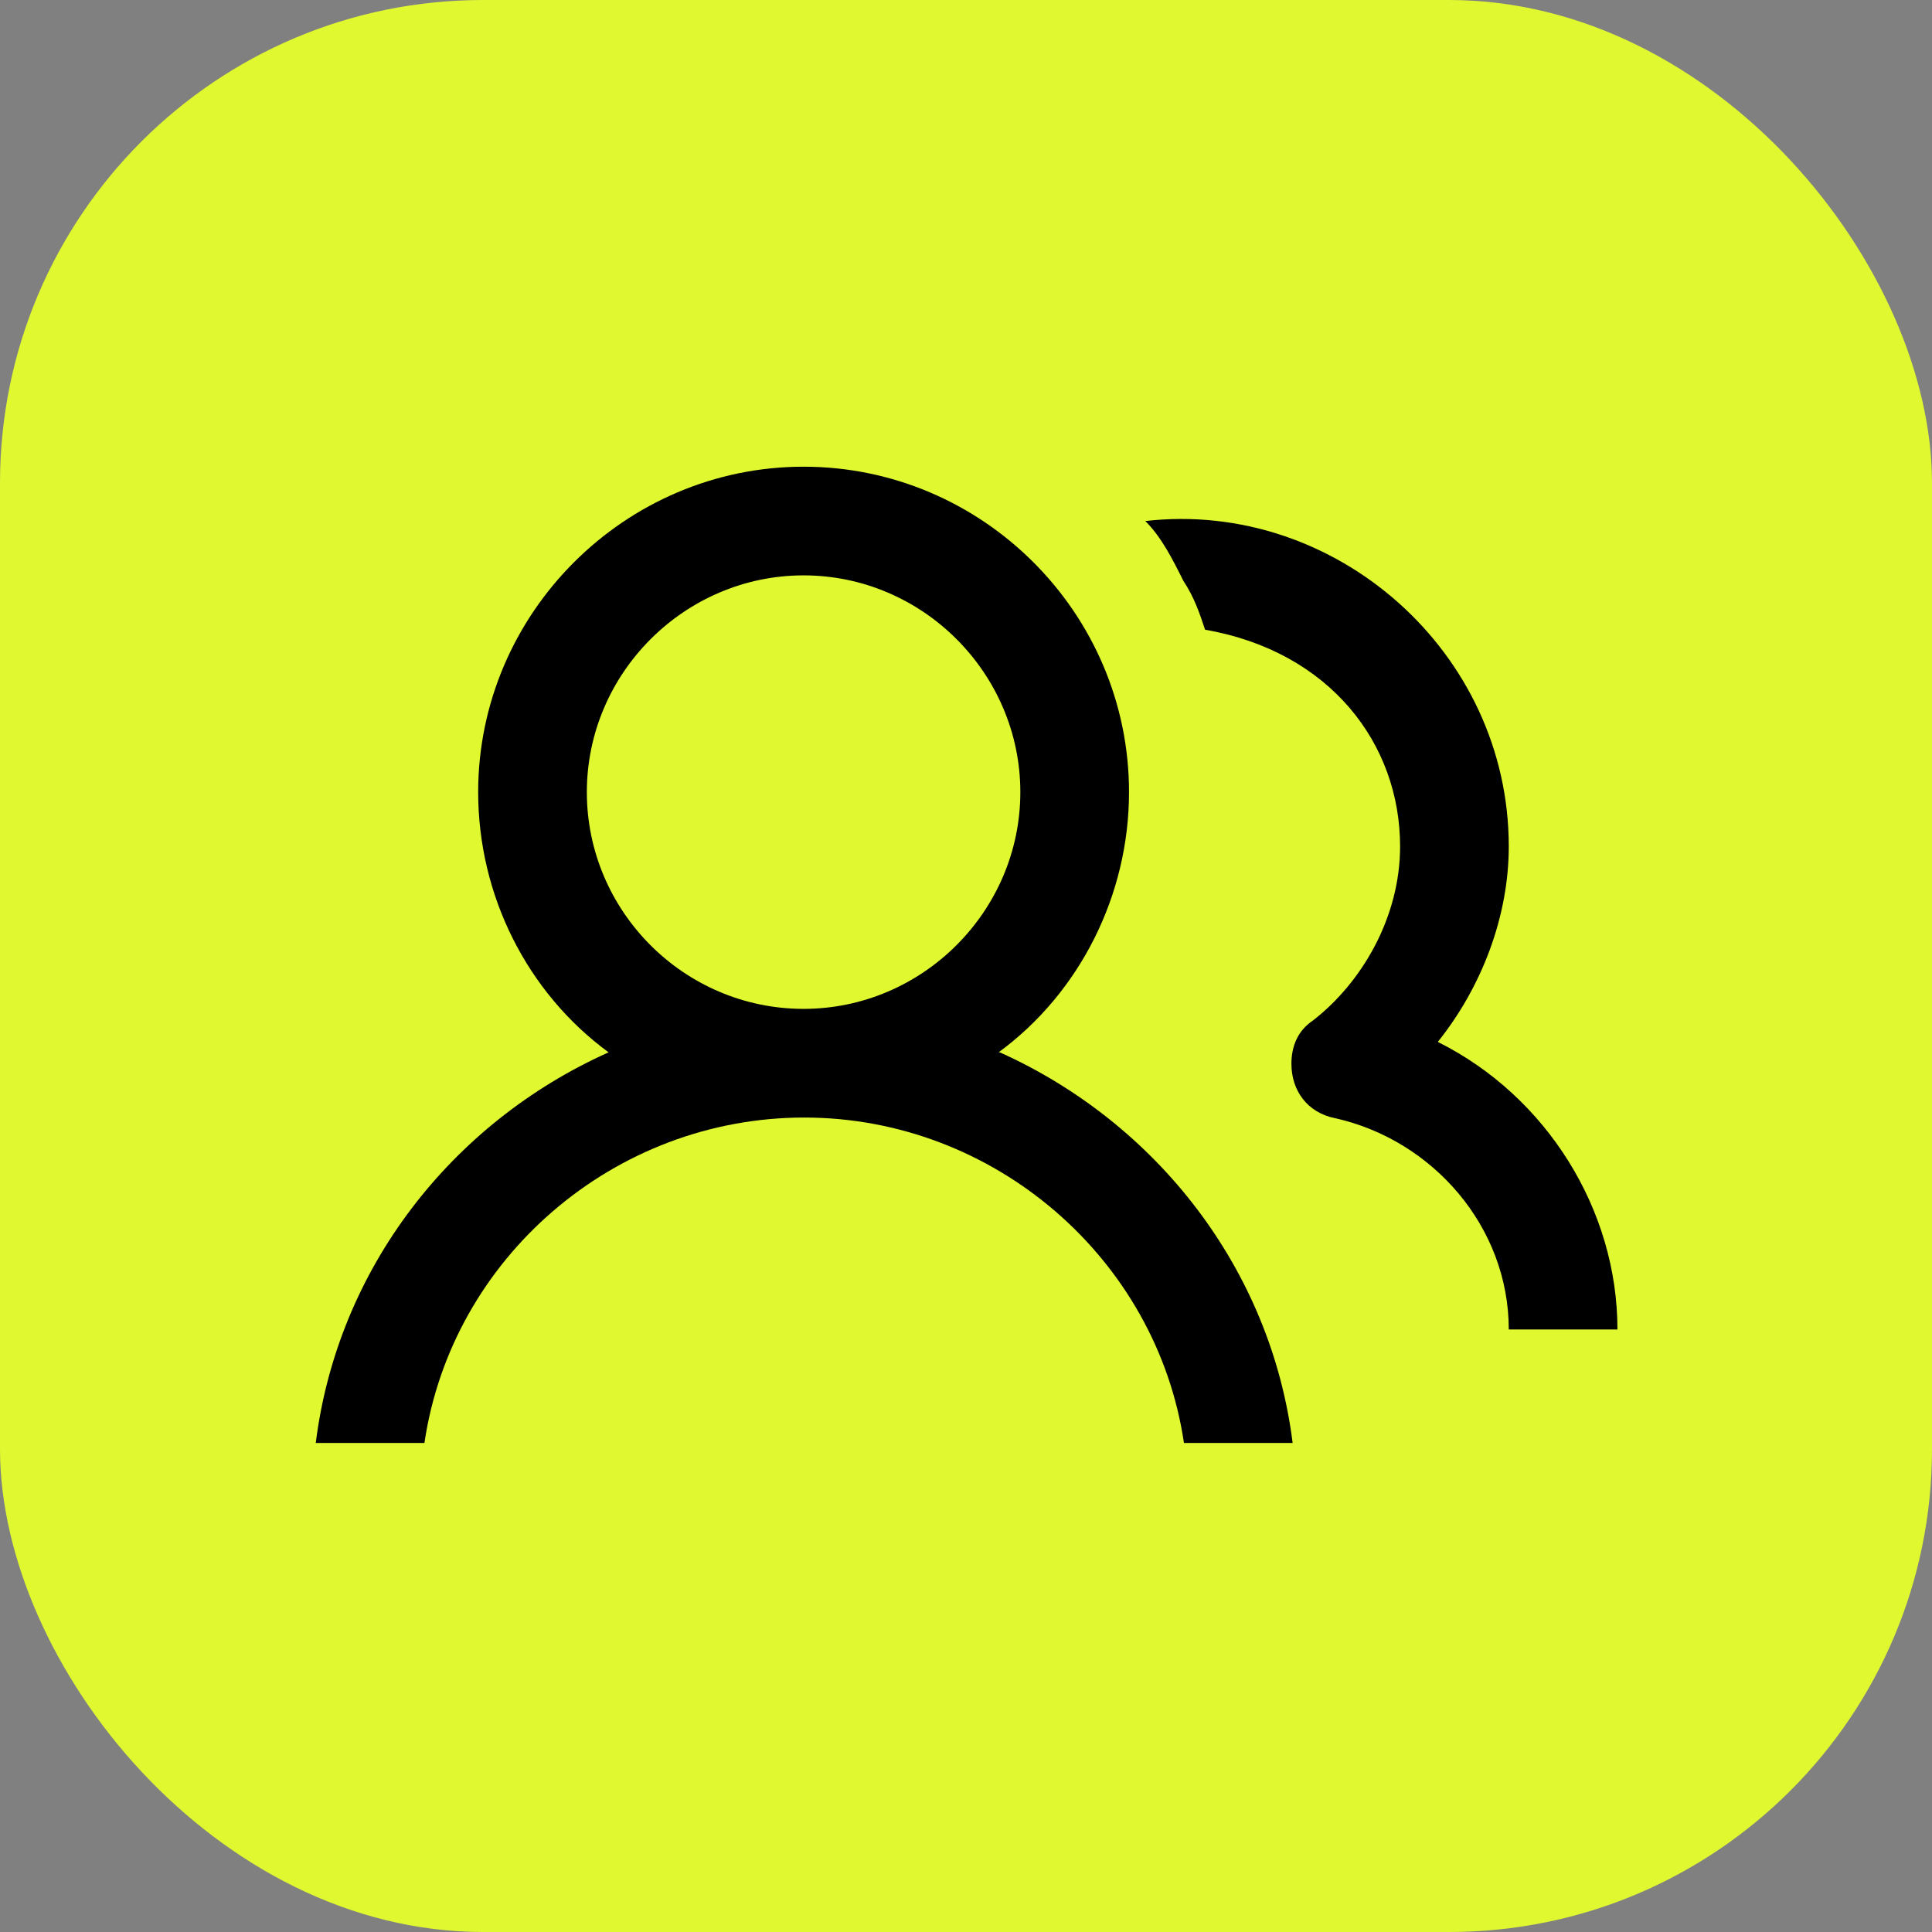 <?xml version="1.0" encoding="UTF-8"?>
<svg id="_Слой_1" data-name="Слой 1" xmlns="http://www.w3.org/2000/svg" viewBox="0 0 32 32">
  <rect x="0" y="0" width="32" height="32" fill="#808080" stroke="none"/>
  <defs>
    <style>
      .cls-1 {
        fill: #e0f830;
      }
    </style>
  </defs>
  <rect class="cls-1" width="32" height="32" rx="8" ry="8"/>
  <g>
    <path d="m16.54,17.43c1.35-.99,2.16-2.61,2.16-4.31,0-2.97-2.43-5.39-5.39-5.39s-5.39,2.43-5.39,5.39c0,1.71.81,3.32,2.16,4.31-2.61,1.17-4.49,3.59-4.85,6.47h1.8c.45-3.06,3.14-5.39,6.29-5.39s5.84,2.34,6.29,5.39h1.8c-.36-2.88-2.25-5.3-4.85-6.47h0Zm-3.23-.72c-1.98,0-3.59-1.62-3.59-3.59s1.62-3.59,3.59-3.59,3.59,1.62,3.59,3.59-1.62,3.59-3.59,3.59h0Z"/>
    <path d="m23.82,17.25c.72-.9,1.17-2.07,1.17-3.23,0-3.23-2.88-5.75-6.02-5.39.27.27.45.63.63.99.18.27.27.54.36.81,2.07.36,3.23,1.89,3.23,3.59,0,1.17-.63,2.25-1.44,2.88-.27.18-.36.45-.36.72,0,.45.27.81.72.9,1.62.36,2.88,1.8,2.88,3.5h1.8c0-1.98-1.17-3.86-2.97-4.76h0Z"/>
  </g>
</svg>